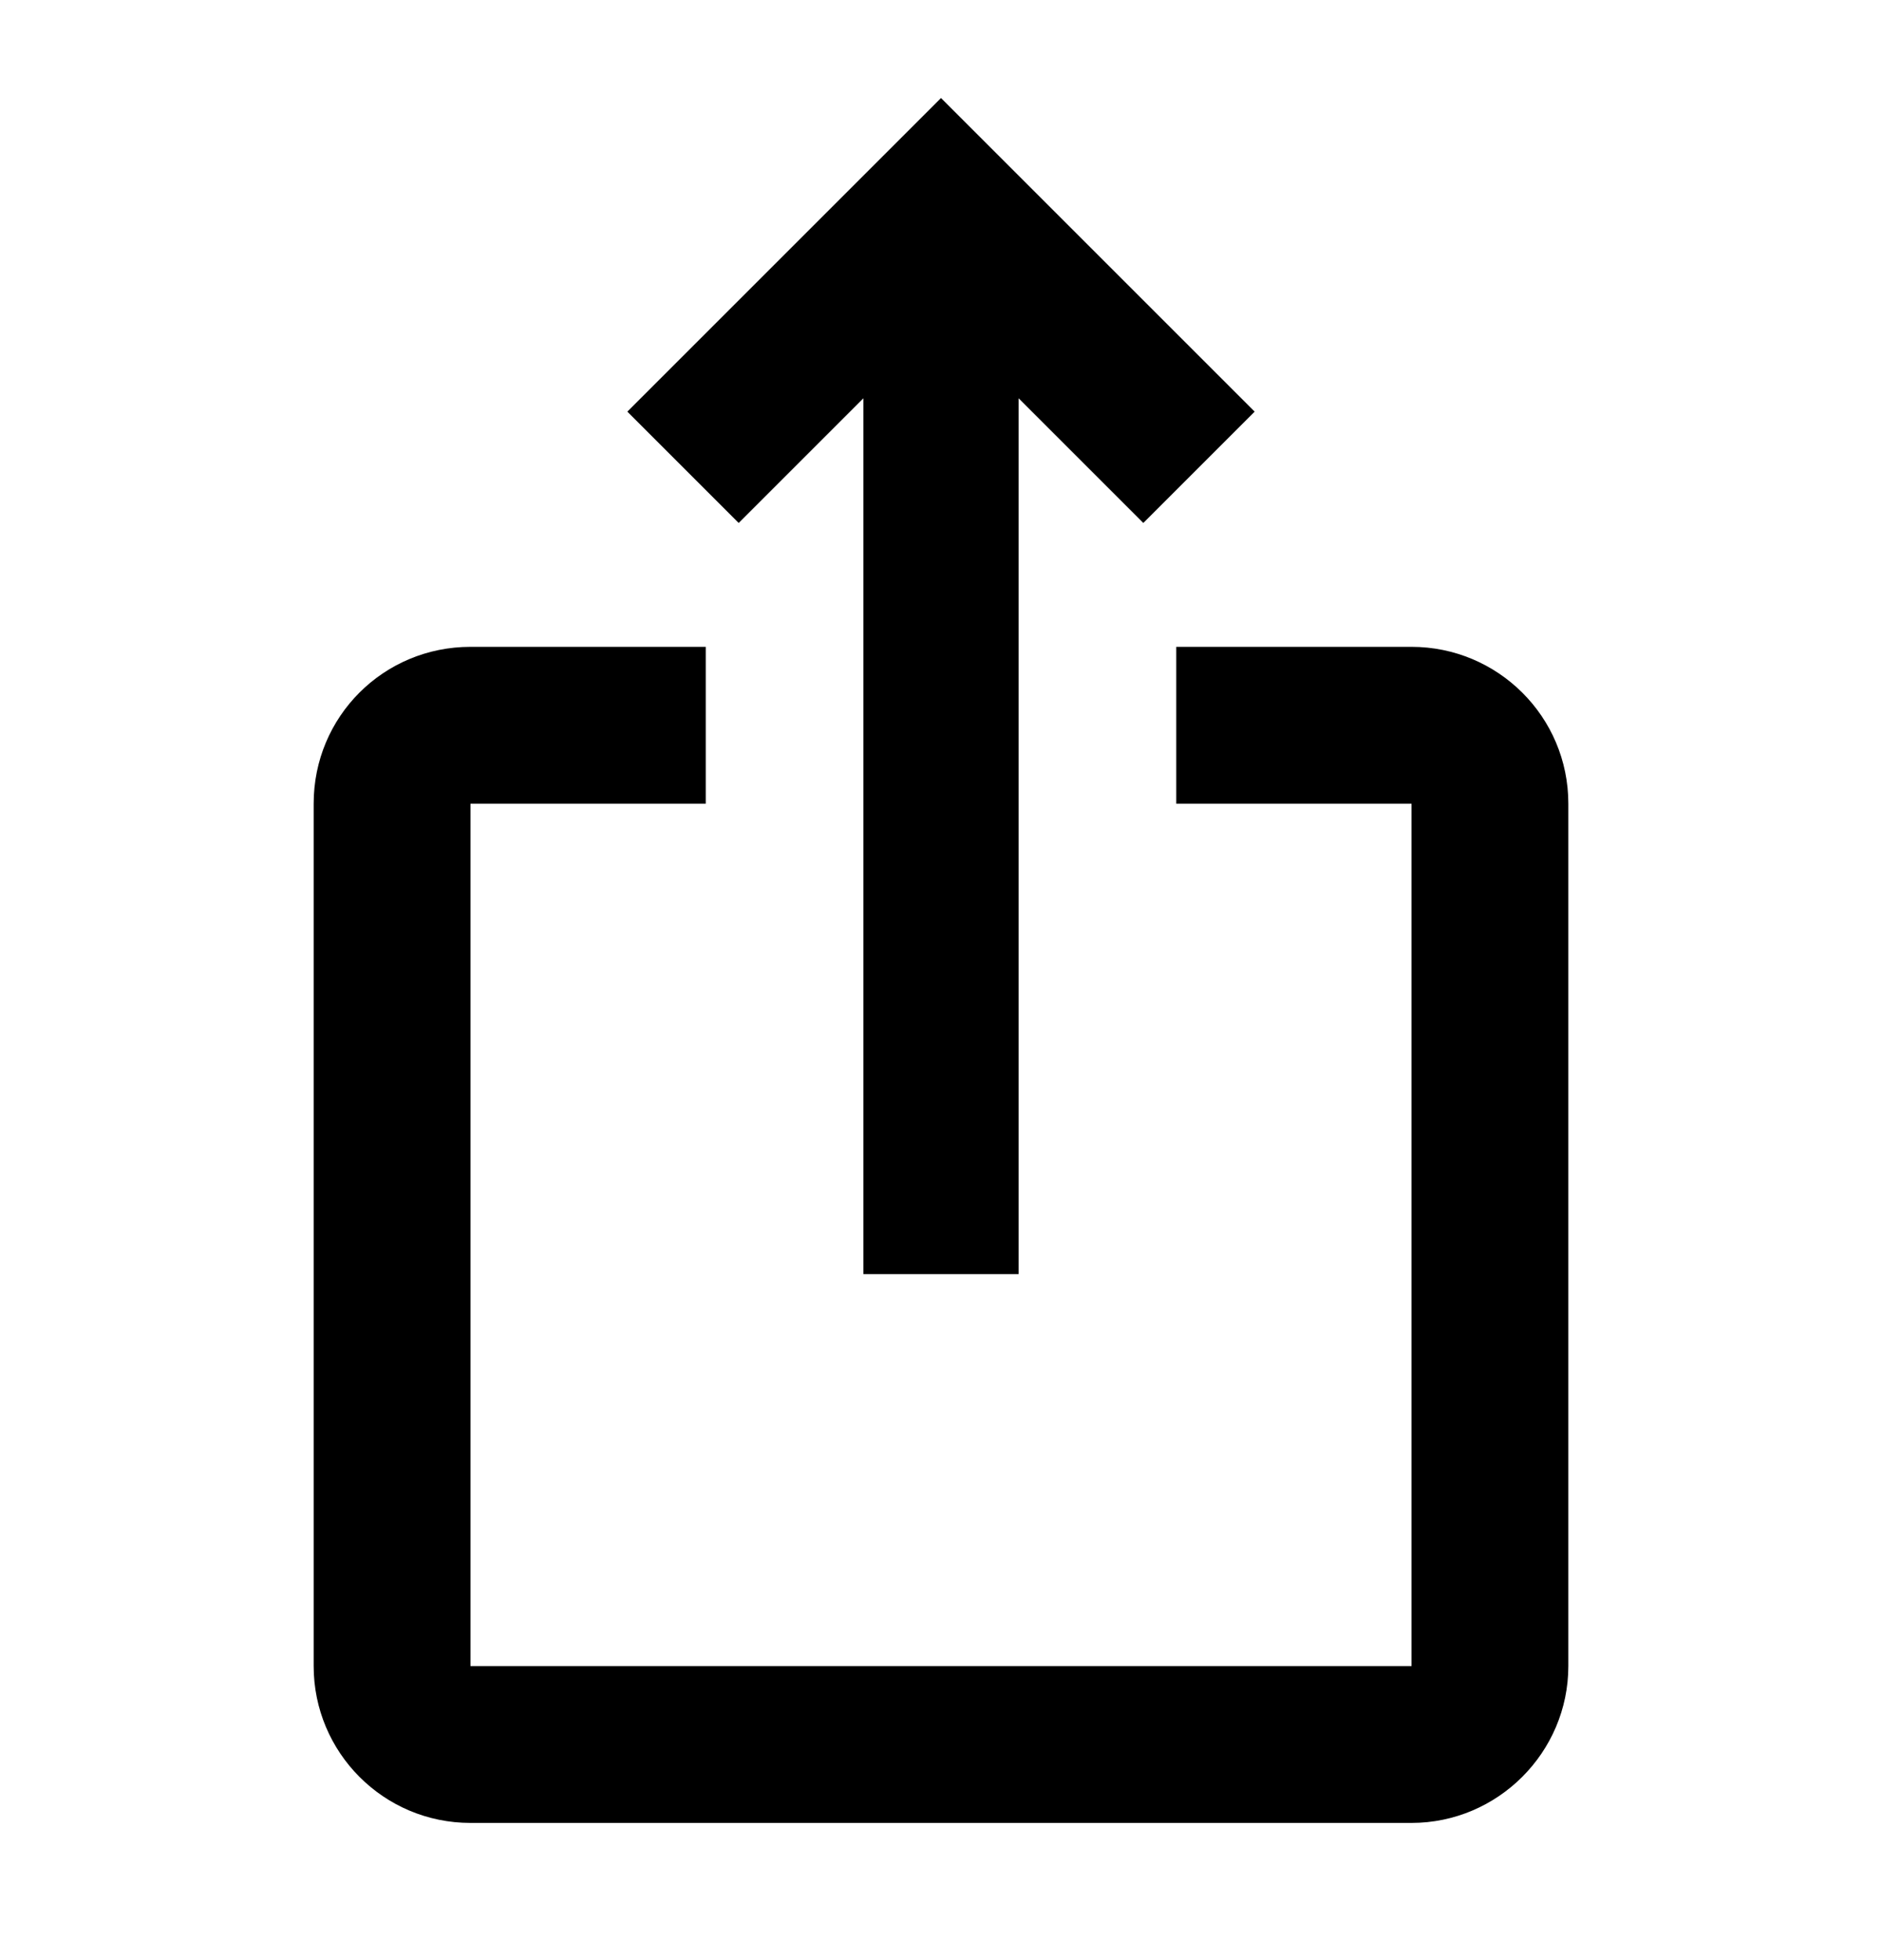 <svg xmlns="http://www.w3.org/2000/svg" width="24" height="25" viewBox="0 0 24 25">
  <g fill="none" fill-rule="evenodd" transform="translate(0 .25)">
    <polygon points="0 0 24 0 24 24 0 24"/>
    <path fill="#000" fill-rule="nonzero" d="M16,5 L14.58,6.42 L12.99,4.83 L12.99,16 L11.01,16 L11.01,4.83 L9.42,6.42 L8,5 L12,1 L16,5 Z M20,10 L20,21 C20,22.1 19.1,23 18,23 L6,23 C4.89,23 4,22.1 4,21 L4,10 C4,8.89 4.89,8 6,8 L9,8 L9,10 L6,10 L6,21 L18,21 L18,10 L15,10 L15,8 L18,8 C19.1,8 20,8.89 20,10 Z"/>
  </g>
</svg>
